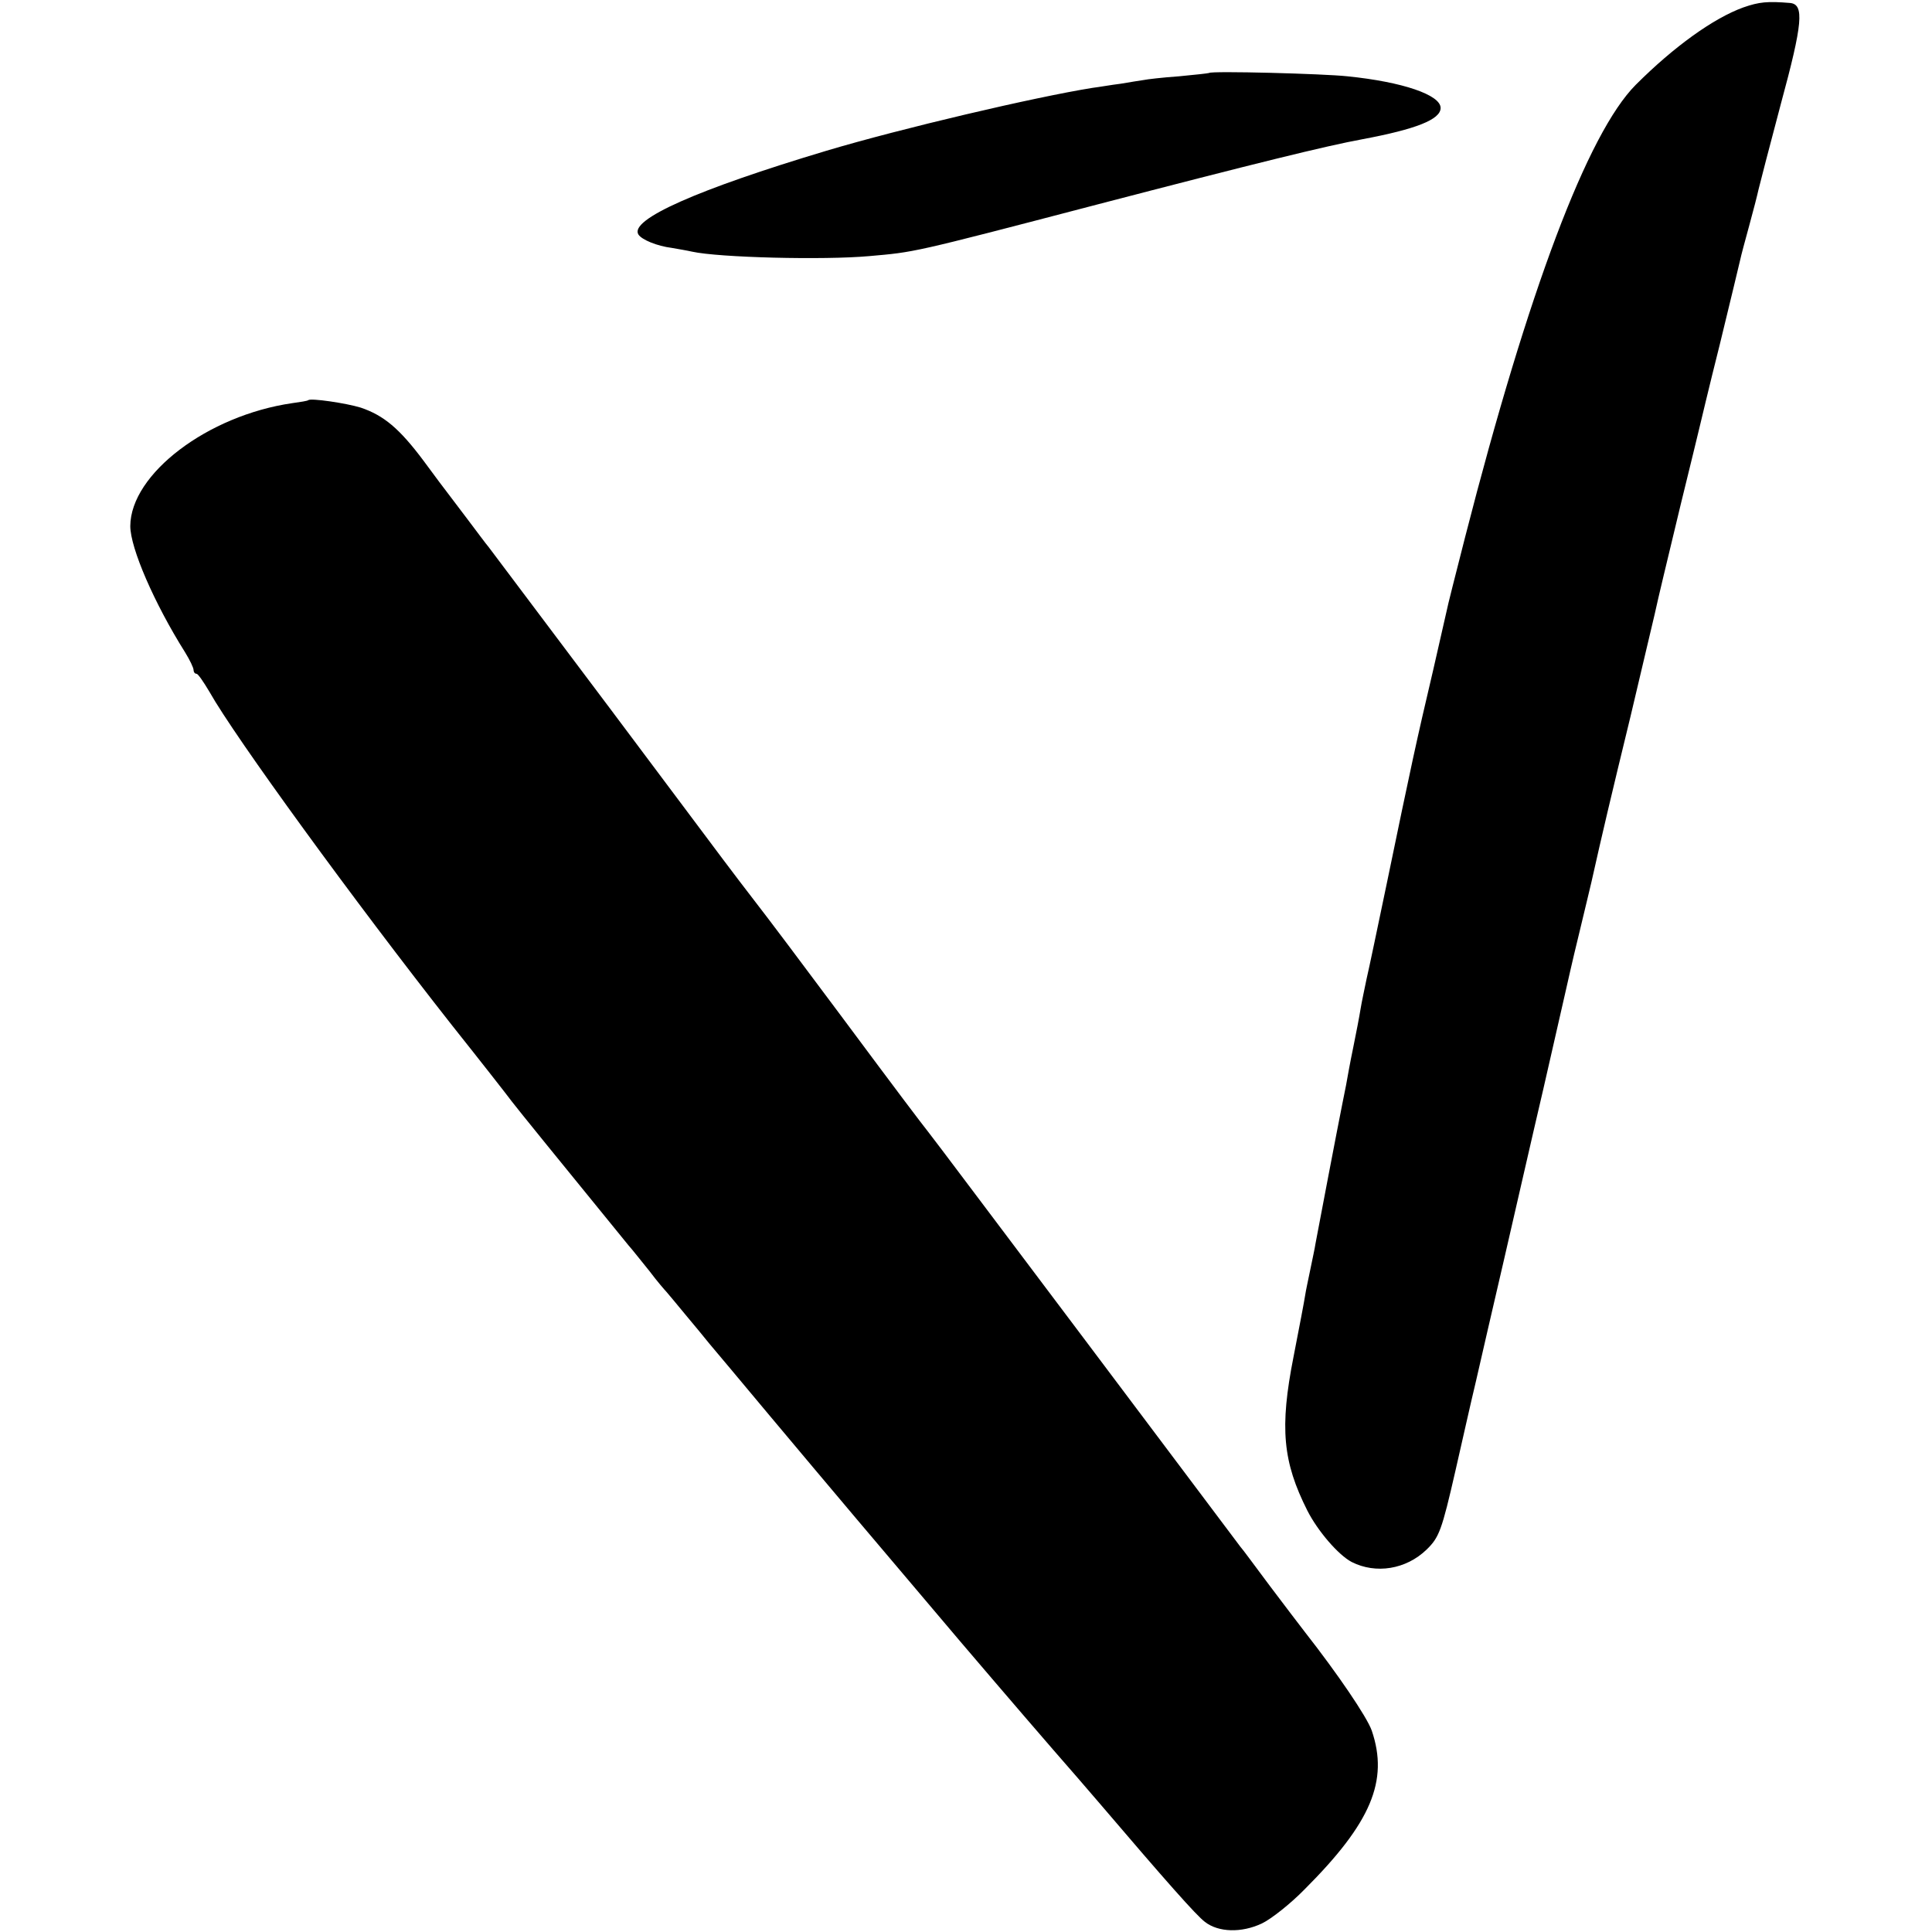 <?xml version="1.0" standalone="no"?>
<!DOCTYPE svg PUBLIC "-//W3C//DTD SVG 20010904//EN"
 "http://www.w3.org/TR/2001/REC-SVG-20010904/DTD/svg10.dtd">
<svg version="1.0" xmlns="http://www.w3.org/2000/svg"
 width="519pt" height="519pt" viewBox="0 0 519 519"
 preserveAspectRatio="xMidYMid meet">
<g transform="translate(0,519) scale(0.1,-0.1)"
fill="#000000" stroke="none">
<path d="M4683 5170 c-80 -29 -186 -105 -289 -208 -129 -130 -288 -551 -458
-1214 -25 -98 -48 -188 -50 -200 -3 -13 -19 -84 -36 -158 -45 -191 -59 -256
-125 -575 -24 -115 -48 -230 -54 -255 -5 -25 -13 -61 -16 -80 -3 -19 -12 -66
-20 -105 -8 -38 -16 -83 -19 -100 -3 -16 -8 -39 -10 -50 -11 -54 -68 -353 -72
-375 -2 -14 -9 -45 -14 -70 -5 -25 -12 -56 -14 -70 -2 -14 -16 -87 -31 -164
-38 -192 -29 -283 37 -414 28 -55 83 -119 119 -138 65 -33 146 -20 201 33 34
33 41 51 78 213 17 74 41 182 55 240 13 58 47 204 75 325 28 121 75 328 106
460 30 132 57 250 60 263 3 13 18 81 35 150 17 70 32 134 34 142 30 134 52
227 105 445 34 143 63 267 65 275 12 55 30 128 70 295 26 105 48 197 50 205 2
8 26 110 55 225 28 116 53 218 55 228 2 10 13 51 24 91 11 40 22 83 25 97 3
13 30 117 60 230 59 217 63 267 25 271 -61 5 -83 3 -126 -12z"/>
<path d="M3248 4994 c-2 -1 -38 -5 -81 -9 -43 -3 -86 -8 -95 -10 -9 -1 -37 -6
-62 -10 -25 -3 -58 -9 -75 -11 -156 -25 -514 -109 -715 -169 -347 -104 -530
-185 -505 -225 9 -14 50 -31 90 -36 17 -3 41 -7 54 -10 72 -16 354 -23 476
-12 123 11 109 7 610 138 430 112 617 158 715 176 144 27 210 53 210 84 0 35
-102 70 -250 85 -63 7 -367 15 -372 9z"/>
<path d="M828 4115 c-2 -2 -21 -5 -43 -8 -227 -33 -434 -190 -435 -330 0 -59
64 -207 147 -339 13 -21 23 -42 23 -48 0 -5 3 -10 8 -10 4 0 19 -22 35 -49 68
-121 389 -562 651 -895 78 -98 150 -190 161 -205 16 -21 128 -159 313 -386 10
-11 35 -43 57 -70 21 -28 42 -52 45 -55 3 -3 25 -30 50 -60 25 -30 55 -66 66
-80 12 -14 84 -100 160 -191 171 -204 285 -339 514 -609 133 -156 232 -271
315 -366 6 -7 31 -36 56 -65 180 -211 263 -305 286 -322 36 -28 98 -30 153 -4
25 12 77 53 115 92 178 178 226 291 180 426 -13 37 -92 153 -179 264 -13 17
-56 73 -95 125 -39 52 -74 100 -79 105 -4 6 -192 255 -417 555 -226 300 -415
552 -422 560 -22 28 -67 87 -238 317 -93 125 -196 262 -228 303 -72 94 -24 30
-387 515 -173 230 -320 426 -327 435 -7 8 -32 42 -57 75 -25 33 -49 65 -53 70
-5 6 -34 45 -65 87 -65 87 -107 122 -169 143 -39 12 -134 26 -141 20z"/>
</g>
</svg>
